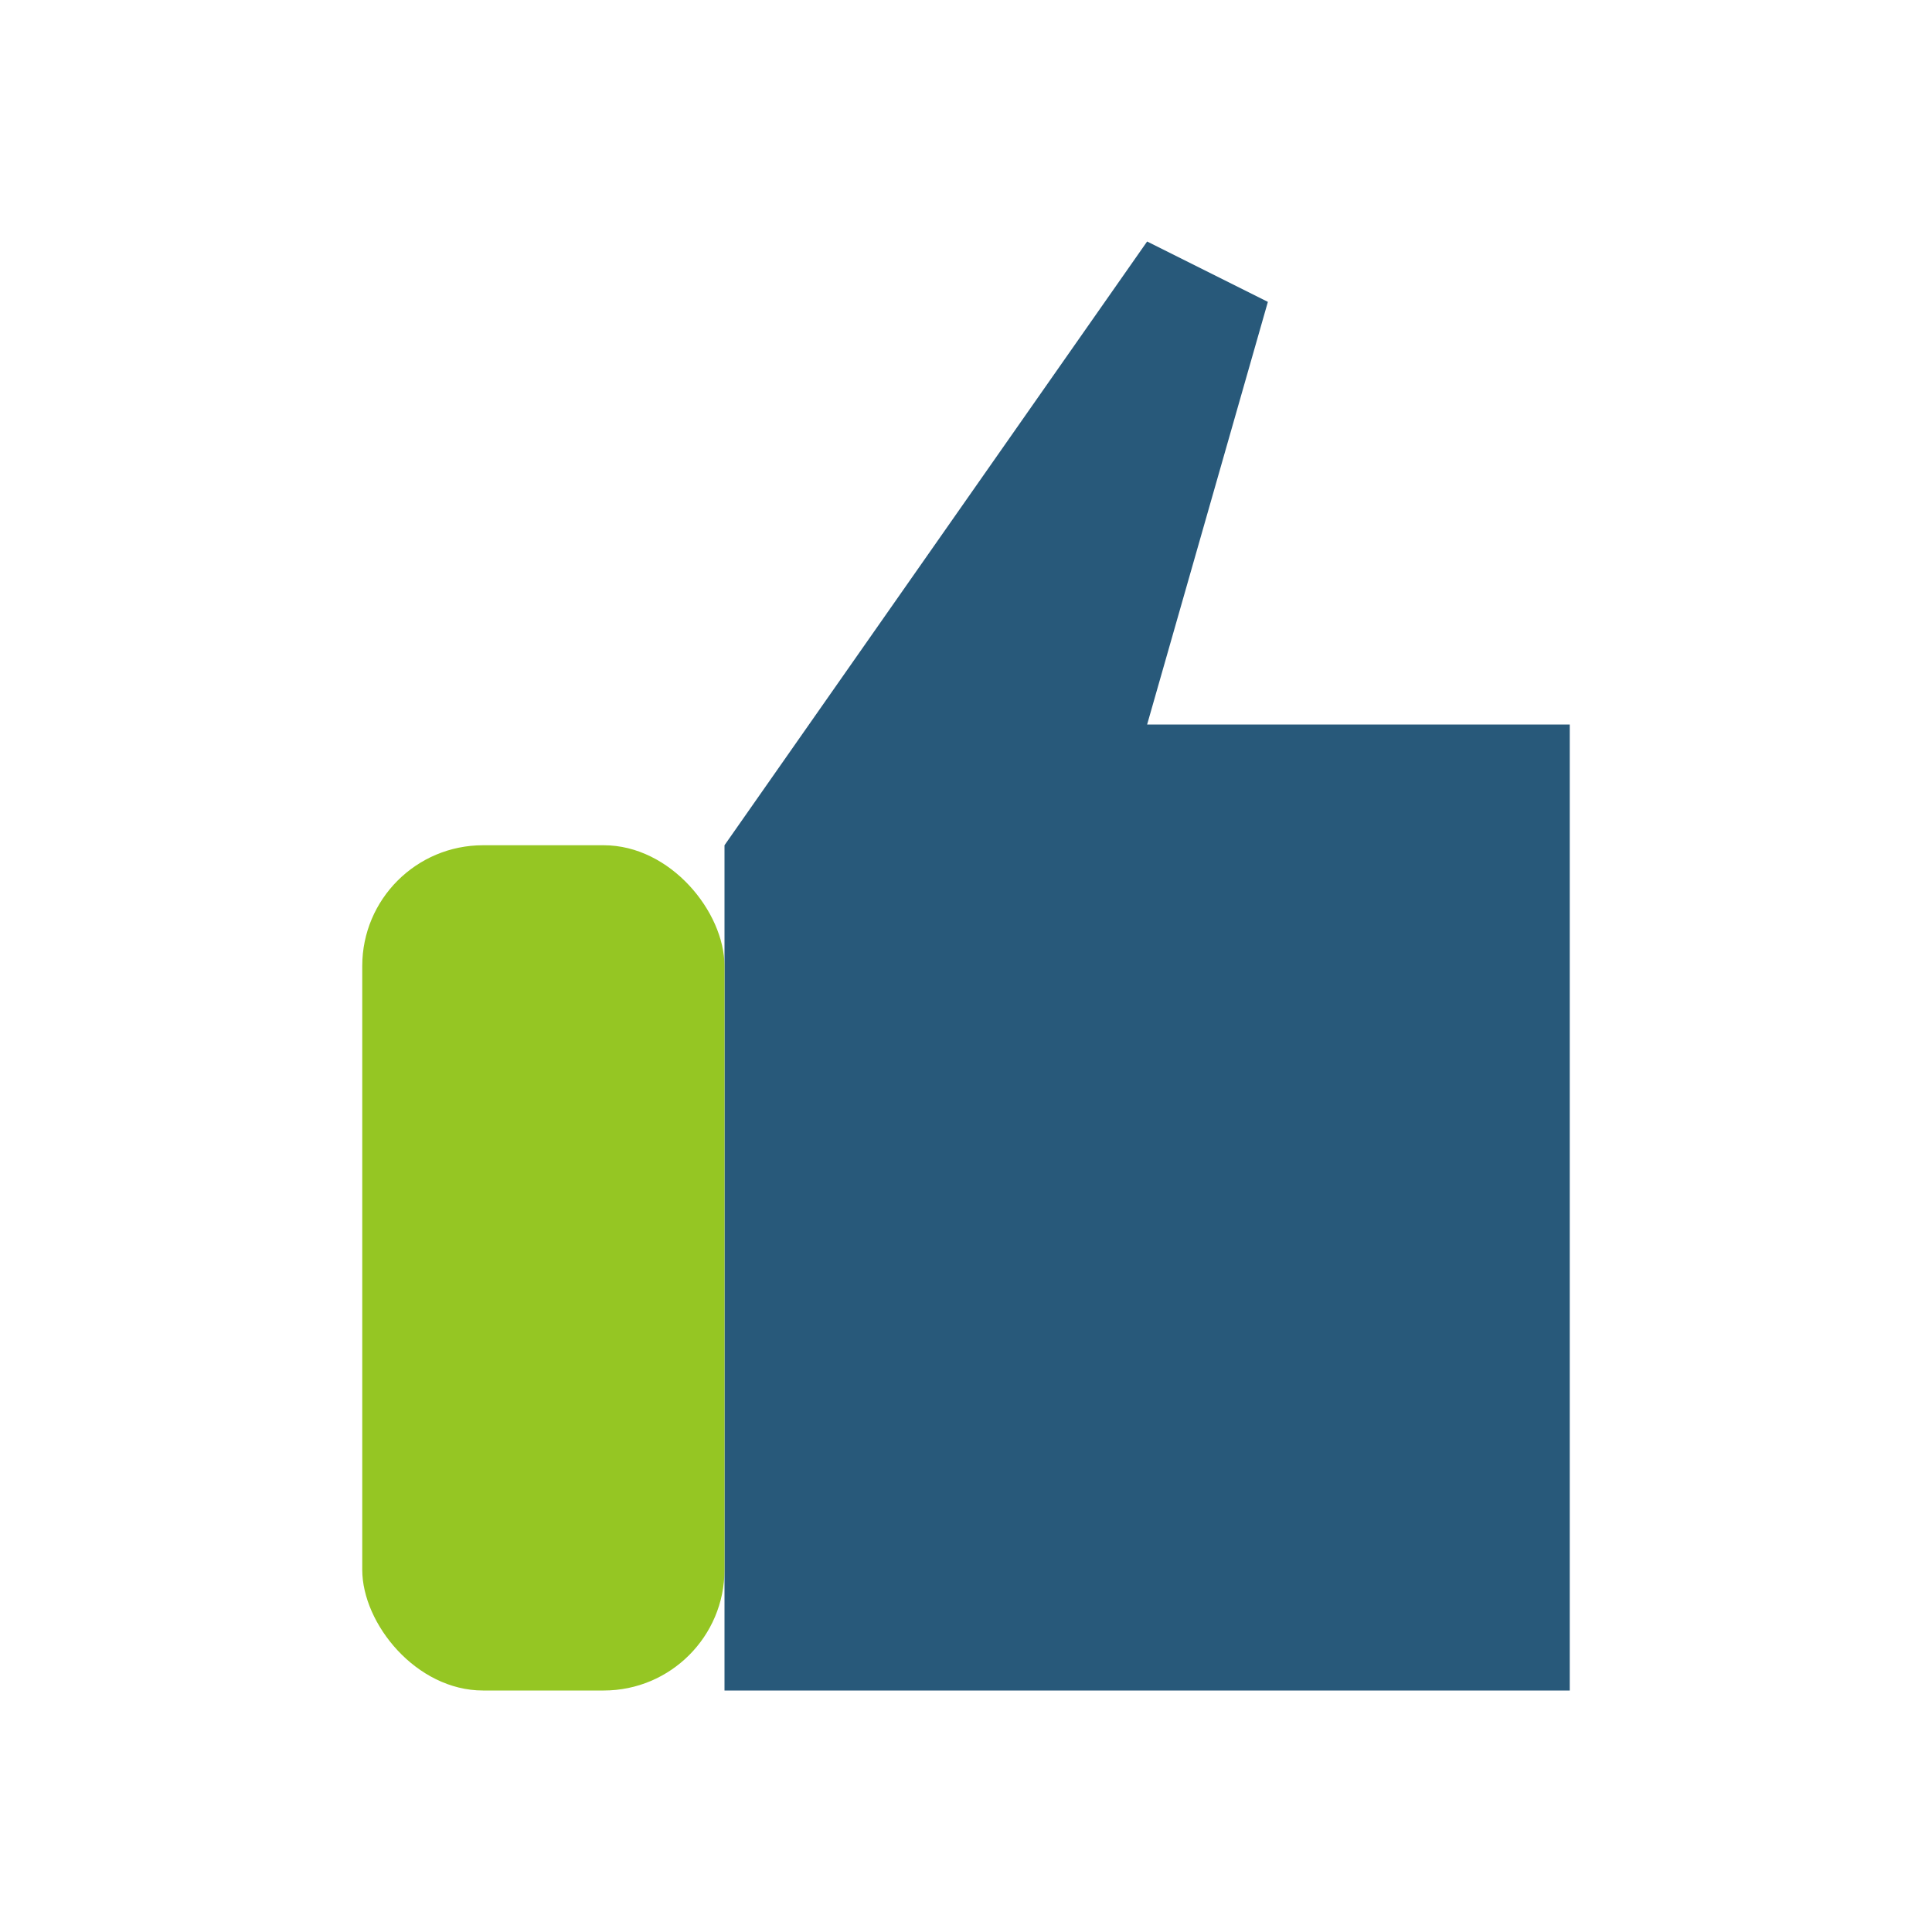 <?xml version="1.0" encoding="UTF-8"?>
<svg xmlns="http://www.w3.org/2000/svg" width="32" height="32" viewBox="0 0 32 32"><path d="M12 28V14l7-10 2 1-2 7h7v16z" fill="#28597A"/><rect x="6" y="14" width="6" height="14" rx="2" fill="#95C623"/></svg>